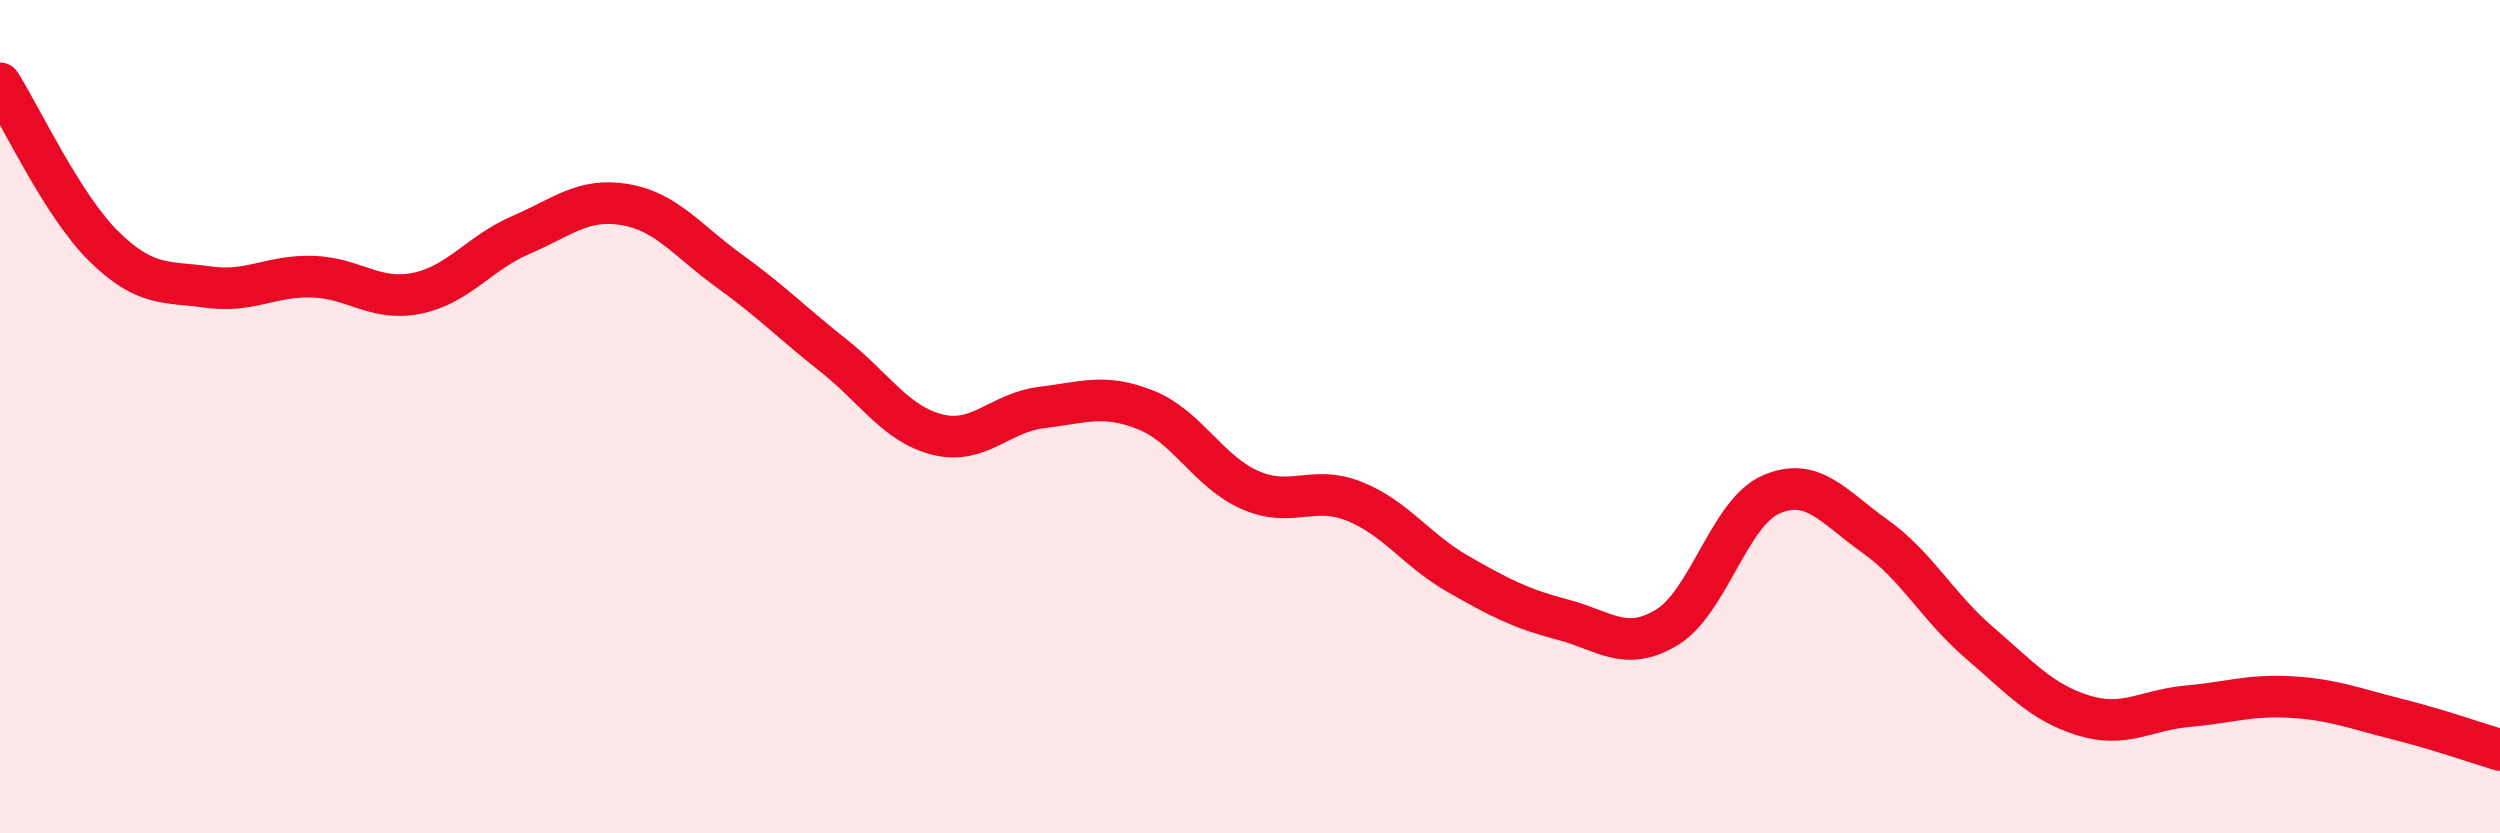 
    <svg width="60" height="20" viewBox="0 0 60 20" xmlns="http://www.w3.org/2000/svg">
      <path
        d="M 0,2 C 0.5,2.78 1.5,4.94 2.5,5.92 C 3.5,6.9 4,6.75 5,6.89 C 6,7.03 6.5,6.61 7.5,6.64 C 8.5,6.67 9,7.24 10,7.04 C 11,6.84 11.5,6.07 12.5,5.64 C 13.5,5.21 14,4.74 15,4.91 C 16,5.08 16.5,5.78 17.5,6.5 C 18.5,7.22 19,7.74 20,8.53 C 21,9.32 21.5,10.18 22.5,10.43 C 23.5,10.68 24,9.9 25,9.78 C 26,9.66 26.5,9.44 27.5,9.84 C 28.5,10.24 29,11.32 30,11.76 C 31,12.2 31.5,11.63 32.5,12.03 C 33.5,12.43 34,13.21 35,13.78 C 36,14.35 36.5,14.61 37.5,14.87 C 38.5,15.13 39,15.66 40,15.06 C 41,14.46 41.5,12.31 42.5,11.87 C 43.5,11.43 44,12.16 45,12.87 C 46,13.58 46.5,14.56 47.5,15.42 C 48.5,16.28 49,16.86 50,17.17 C 51,17.48 51.5,17.04 52.5,16.95 C 53.5,16.86 54,16.67 55,16.73 C 56,16.79 56.5,17 57.5,17.25 C 58.5,17.5 59.5,17.85 60,18L60 20L0 20Z"
        fill="#EB0A25"
        opacity="0.1"
        stroke-linecap="round"
        stroke-linejoin="round"
      />
      <path
        d="M 0,2 C 0.5,2.78 1.5,4.94 2.5,5.92 C 3.5,6.9 4,6.75 5,6.89 C 6,7.03 6.5,6.61 7.5,6.64 C 8.5,6.67 9,7.24 10,7.04 C 11,6.84 11.5,6.07 12.5,5.64 C 13.5,5.21 14,4.74 15,4.91 C 16,5.08 16.5,5.78 17.5,6.5 C 18.5,7.22 19,7.74 20,8.53 C 21,9.32 21.5,10.18 22.5,10.43 C 23.5,10.68 24,9.9 25,9.78 C 26,9.66 26.5,9.44 27.5,9.84 C 28.5,10.24 29,11.32 30,11.76 C 31,12.2 31.5,11.63 32.5,12.03 C 33.5,12.43 34,13.21 35,13.78 C 36,14.35 36.5,14.61 37.5,14.87 C 38.5,15.13 39,15.66 40,15.06 C 41,14.46 41.5,12.31 42.5,11.87 C 43.5,11.43 44,12.16 45,12.87 C 46,13.58 46.5,14.56 47.5,15.42 C 48.5,16.28 49,16.86 50,17.17 C 51,17.48 51.5,17.04 52.5,16.95 C 53.5,16.86 54,16.67 55,16.73 C 56,16.79 56.5,17 57.5,17.25 C 58.5,17.5 59.5,17.85 60,18"
        stroke="#EB0A25"
        stroke-width="1"
        fill="none"
        stroke-linecap="round"
        stroke-linejoin="round"
      />
    </svg>
  